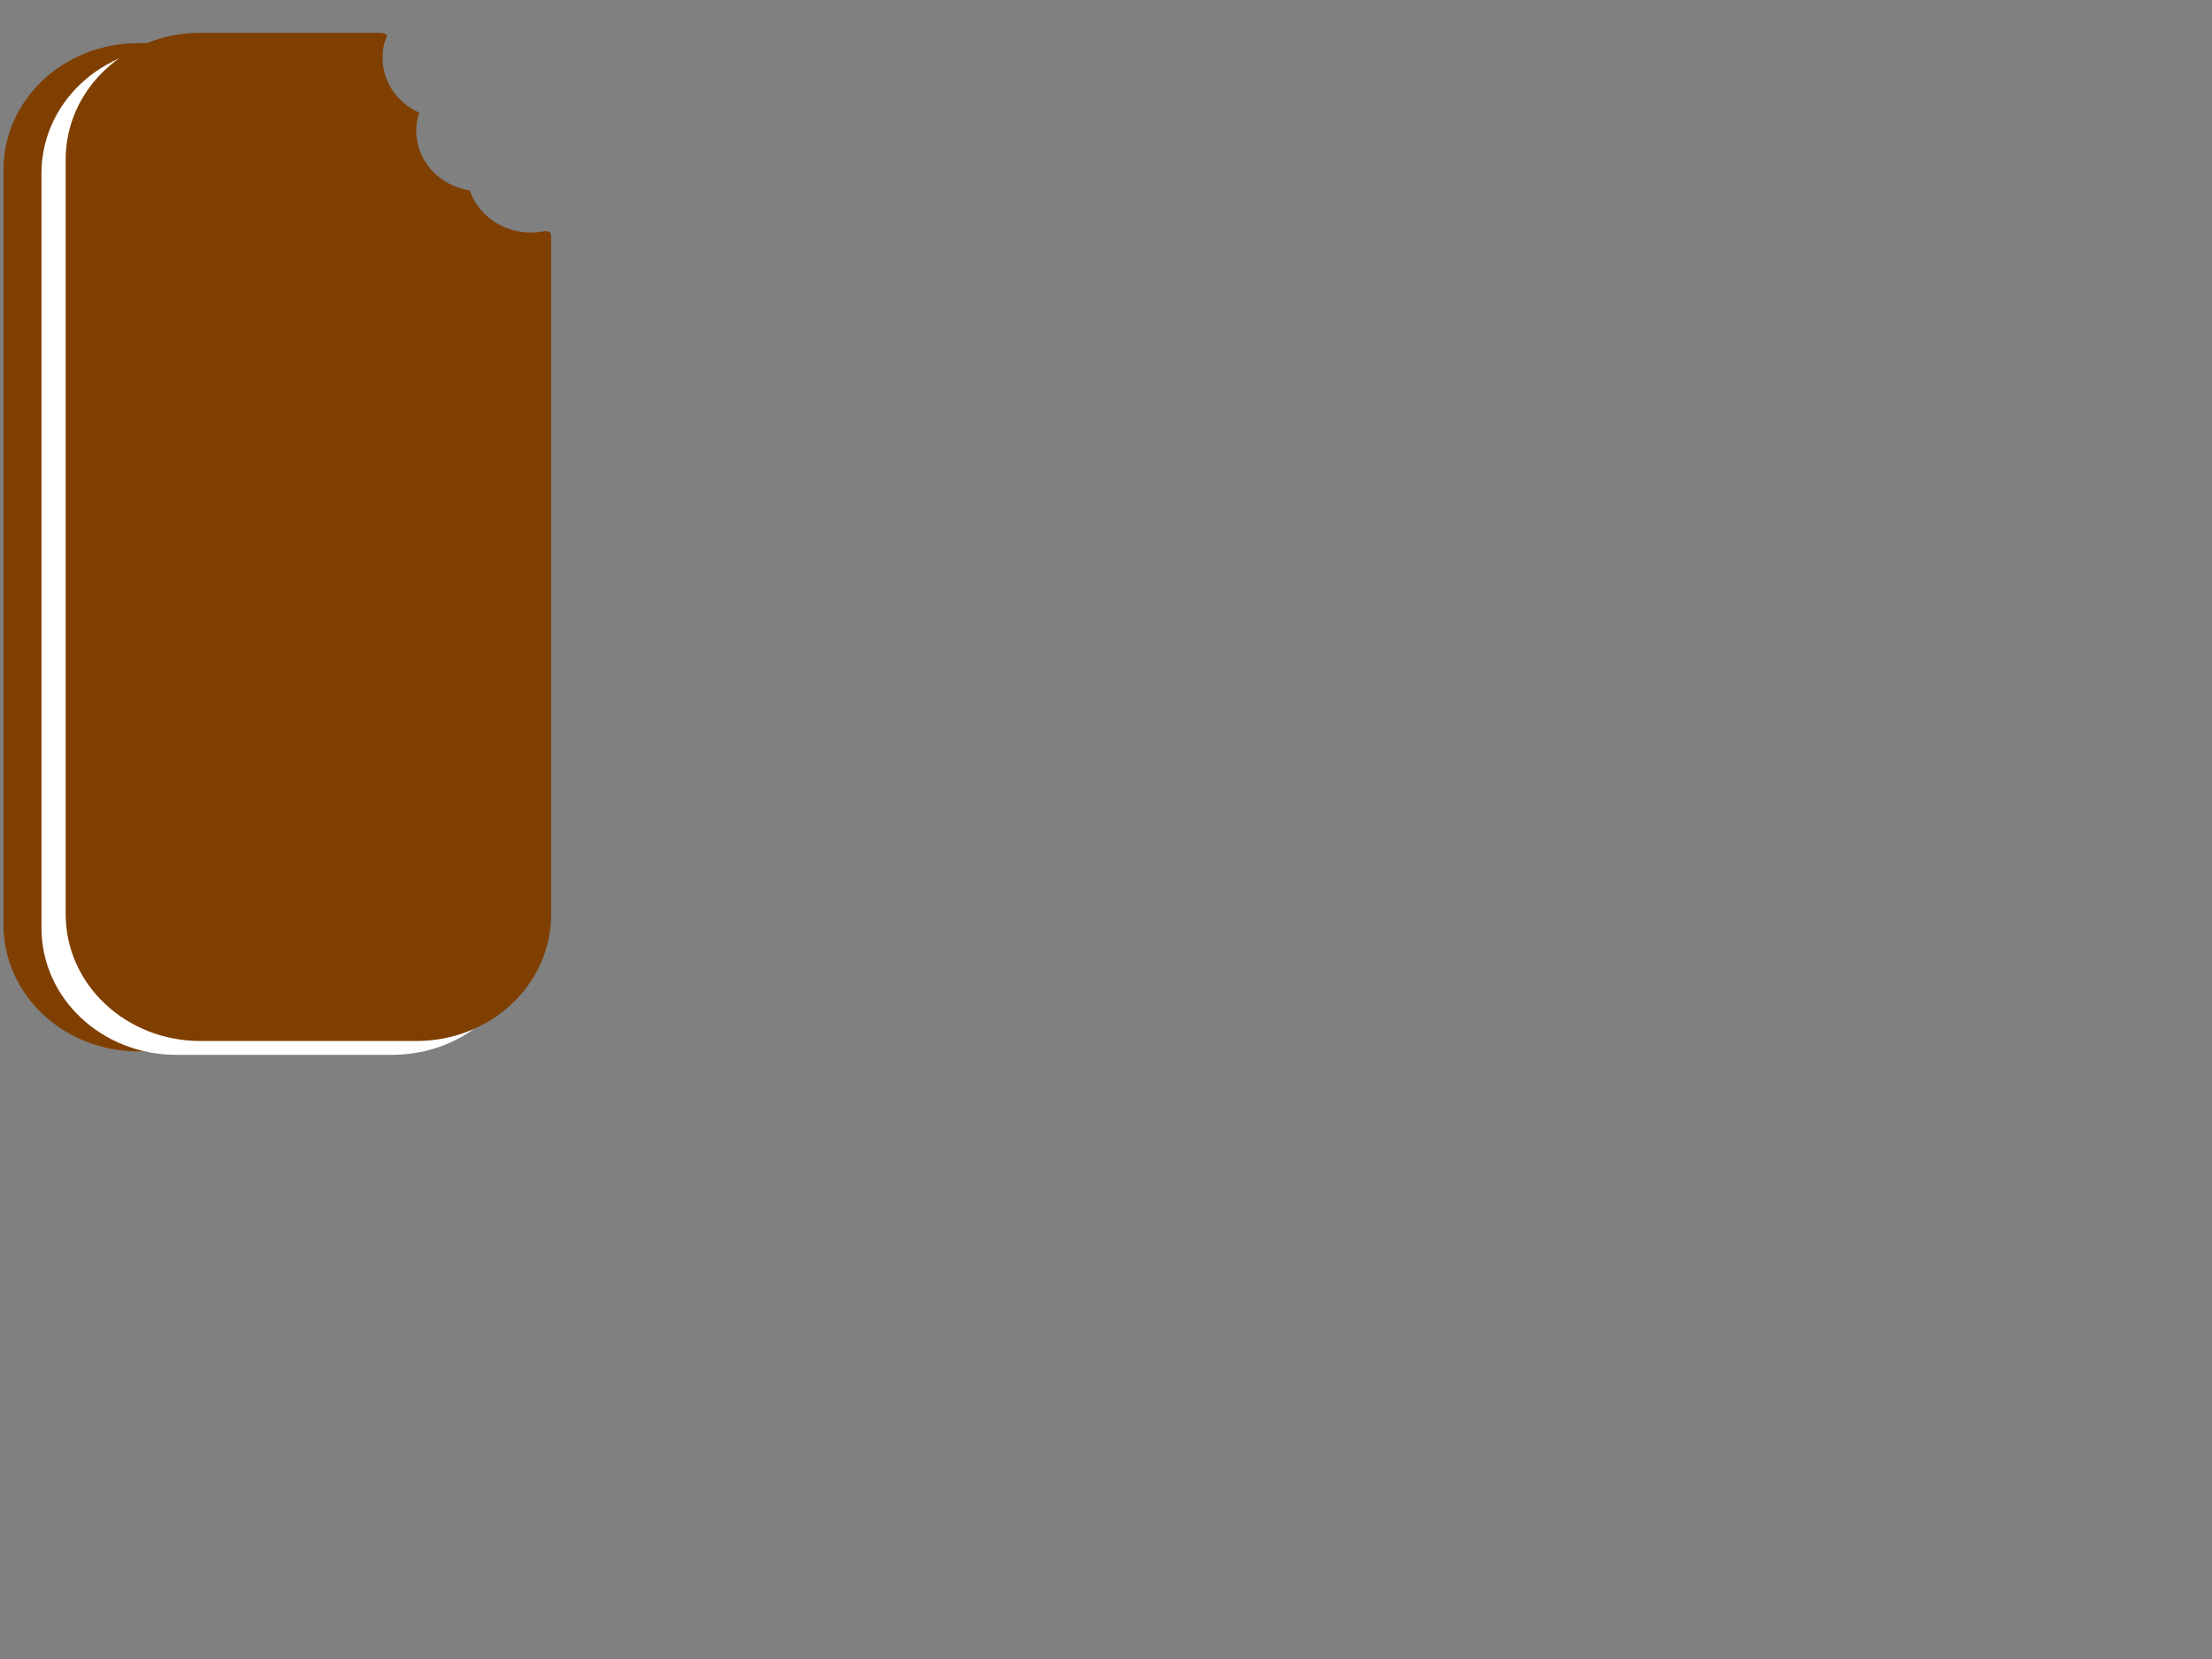 <?xml version="1.0"?><svg width="640" height="480" xmlns="http://www.w3.org/2000/svg">
 <rect width="100%" height="100%" fill="#808080" stroke="none"/>
 <title>Chocolate Popsicle</title>
 <g id="imagebot_2">
  <path stroke-width="6" id="imagebot_32" d="m40.027,12.482c-21.617,0 -39.028,16.354 -39.028,36.682l0,218.329c0,20.329 17.411,36.703 39.028,36.703l62.414,0c21.617,0 39.028,-16.374 39.028,-36.703l0,-196.183c0,-1.036 -0.591,-1.679 -2.397,-1.346c-1.116,0.202 -2.268,0.31 -3.449,0.31c-8.286,0 -15.317,-5.107 -17.69,-12.161c-8.781,-1.37 -15.492,-8.55 -15.492,-17.197c0,-1.855 0.304,-3.64 0.875,-5.318c-6.281,-2.79 -10.626,-8.806 -10.626,-15.773c0,-2.131 0.293,-4.221 1.159,-6.064c0.391,-0.83 -0.456,-1.28 -2.521,-1.28l-51.301,0l0,0l0,0l0,0l0,0z" fill="#7f3f00"/>
  <title>Layer 1</title>
  <path stroke-width="6" d="m51.027,13.482c-21.617,0 -39.028,16.354 -39.028,36.682l0,218.329c0,20.329 17.411,36.703 39.028,36.703l62.414,0c21.617,0 39.028,-16.374 39.028,-36.703l0,-196.183c0,-1.036 -0.591,-1.679 -2.397,-1.346c-1.116,0.202 -2.268,0.31 -3.449,0.31c-8.286,0 -15.317,-5.107 -17.69,-12.161c-8.781,-1.37 -15.492,-8.55 -15.492,-17.197c0,-1.855 0.304,-3.64 0.875,-5.318c-6.281,-2.79 -10.626,-8.806 -10.626,-15.773c0,-2.131 0.293,-4.221 1.159,-6.064c0.391,-0.83 -0.456,-1.28 -2.521,-1.28l-51.301,0l0,0l0,0l0,0l0,0z" fill="#ffffff" id="svg_1"/>
  <path stroke-width="6" d="m58.027,9.482c-21.617,0 -39.028,16.354 -39.028,36.682l0,218.329c0,20.329 17.411,36.703 39.028,36.703l62.414,0c21.617,0 39.028,-16.374 39.028,-36.703l0,-196.183c0,-1.036 -0.591,-1.679 -2.397,-1.346c-1.116,0.202 -2.268,0.31 -3.449,0.31c-8.286,0 -15.317,-5.107 -17.69,-12.161c-8.781,-1.37 -15.492,-8.55 -15.492,-17.197c0,-1.855 0.304,-3.64 0.875,-5.318c-6.281,-2.79 -10.626,-8.806 -10.626,-15.773c0,-2.131 0.293,-4.221 1.159,-6.064c0.391,-0.83 -0.456,-1.28 -2.521,-1.28l-51.301,0l0,0l0,0l0,0l0,-0z" fill="#7f3f00" id="svg_2"/>
 </g>
</svg>